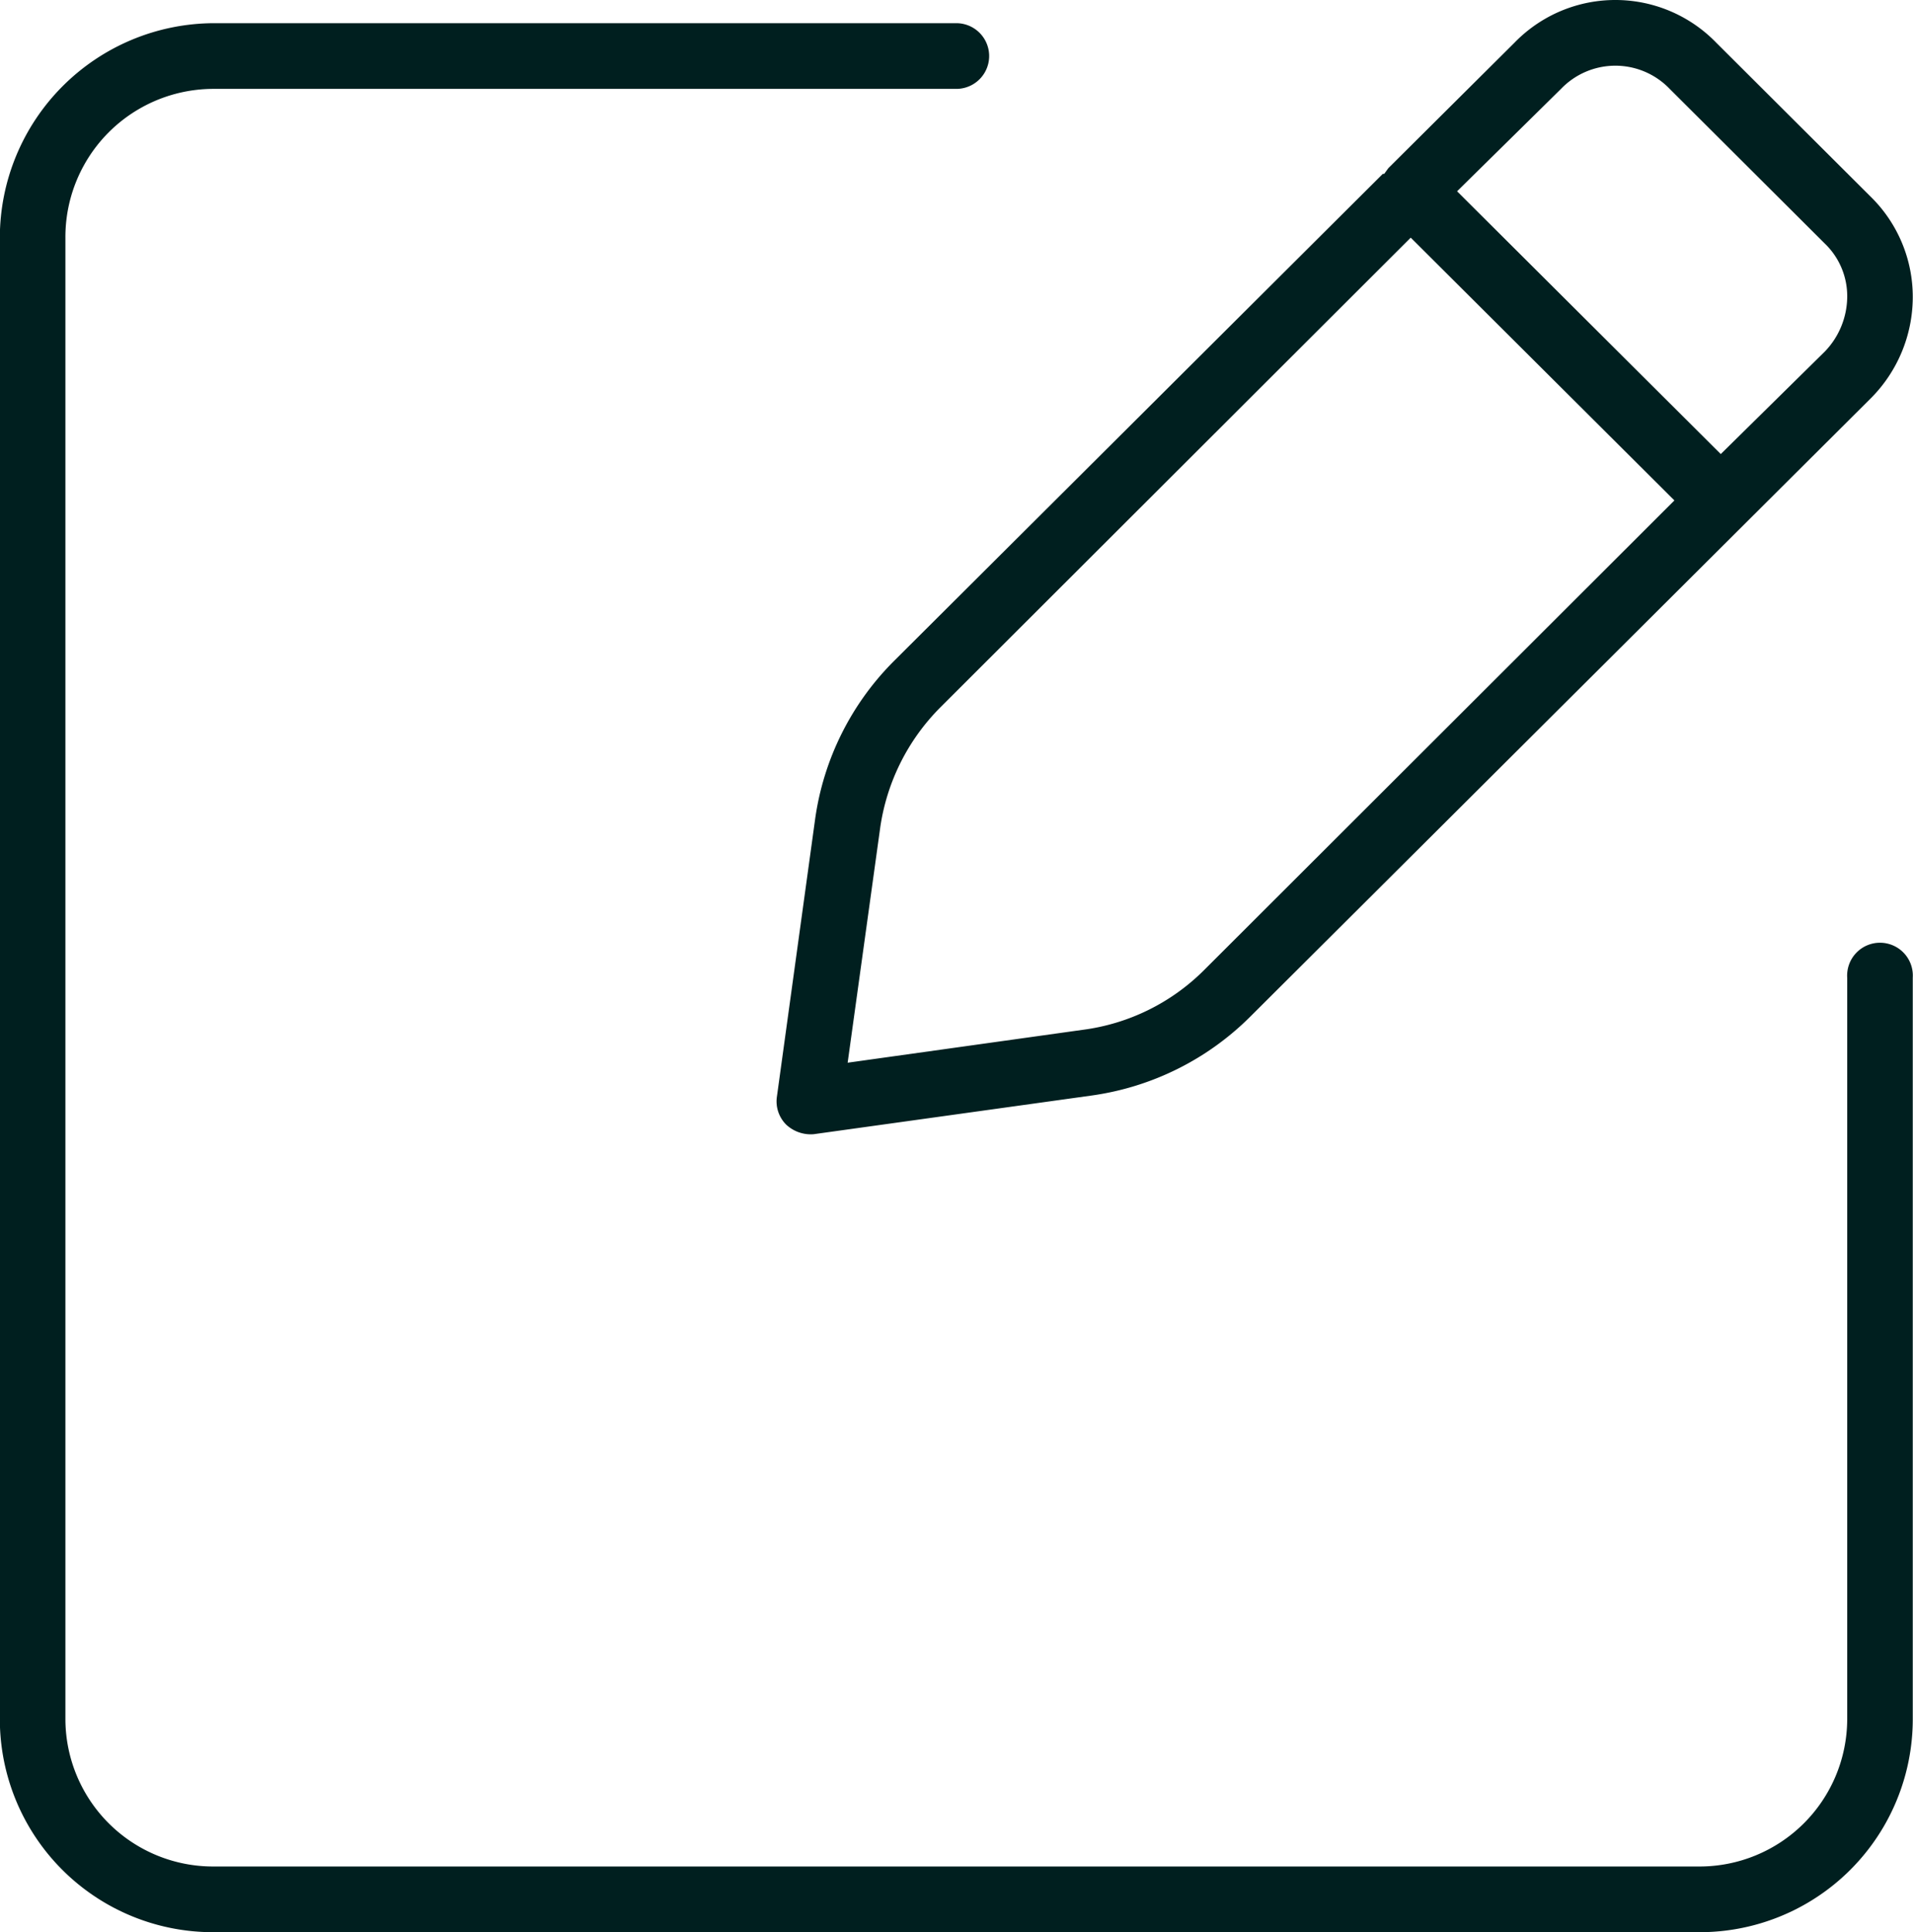 <svg xmlns="http://www.w3.org/2000/svg" width="99" height="100" viewBox="0 0 99 100">
  <defs>
    <style>
      .cls-1 {
        fill: #001f1f;
        fill-rule: evenodd;
      }
    </style>
  </defs>
  <path id="icon_entry_black" class="cls-1" d="M354.988,12414.6a1.7,1.7,0,1,0-3.393,0v38.4a7.644,7.644,0,0,1-7.682,7.6H267.068a7.644,7.644,0,0,1-7.683-7.6v-76.7a7.665,7.665,0,0,1,7.683-7.7H305.49a1.7,1.7,0,0,0,0-3.4H267.068a11.114,11.114,0,0,0-11.076,11.1v76.7a11.029,11.029,0,0,0,11.076,11h76.845a11.028,11.028,0,0,0,11.075-11v-38.4Zm-2.158-40.4-8.022-8a7.271,7.271,0,0,0-10.422,0l-6.535,6.5-0.218.3H327.56l-25.285,25.2a14.379,14.379,0,0,0-4.092,8.2l-1.983,14.4a1.7,1.7,0,0,0,.481,1.4,1.859,1.859,0,0,0,1.428.5l14.374-2a14.442,14.442,0,0,0,8.236-4.1l32.111-32a7.433,7.433,0,0,0,2.158-5.2A7.259,7.259,0,0,0,352.83,12374.2Zm-34.51,40a10.862,10.862,0,0,1-6.3,3.1l-12.153,1.7,1.676-12.1a11.043,11.043,0,0,1,3.131-6.3l24.333-24.3,13.645,13.6Zm32.111-32-5.379,5.3-13.646-13.6,5.379-5.3a3.894,3.894,0,0,1,5.623,0l8.022,8a3.777,3.777,0,0,1,1.165,2.8A4.126,4.126,0,0,1,350.431,12382.2Z" transform="translate(-256 -12364)"/>
</svg>
